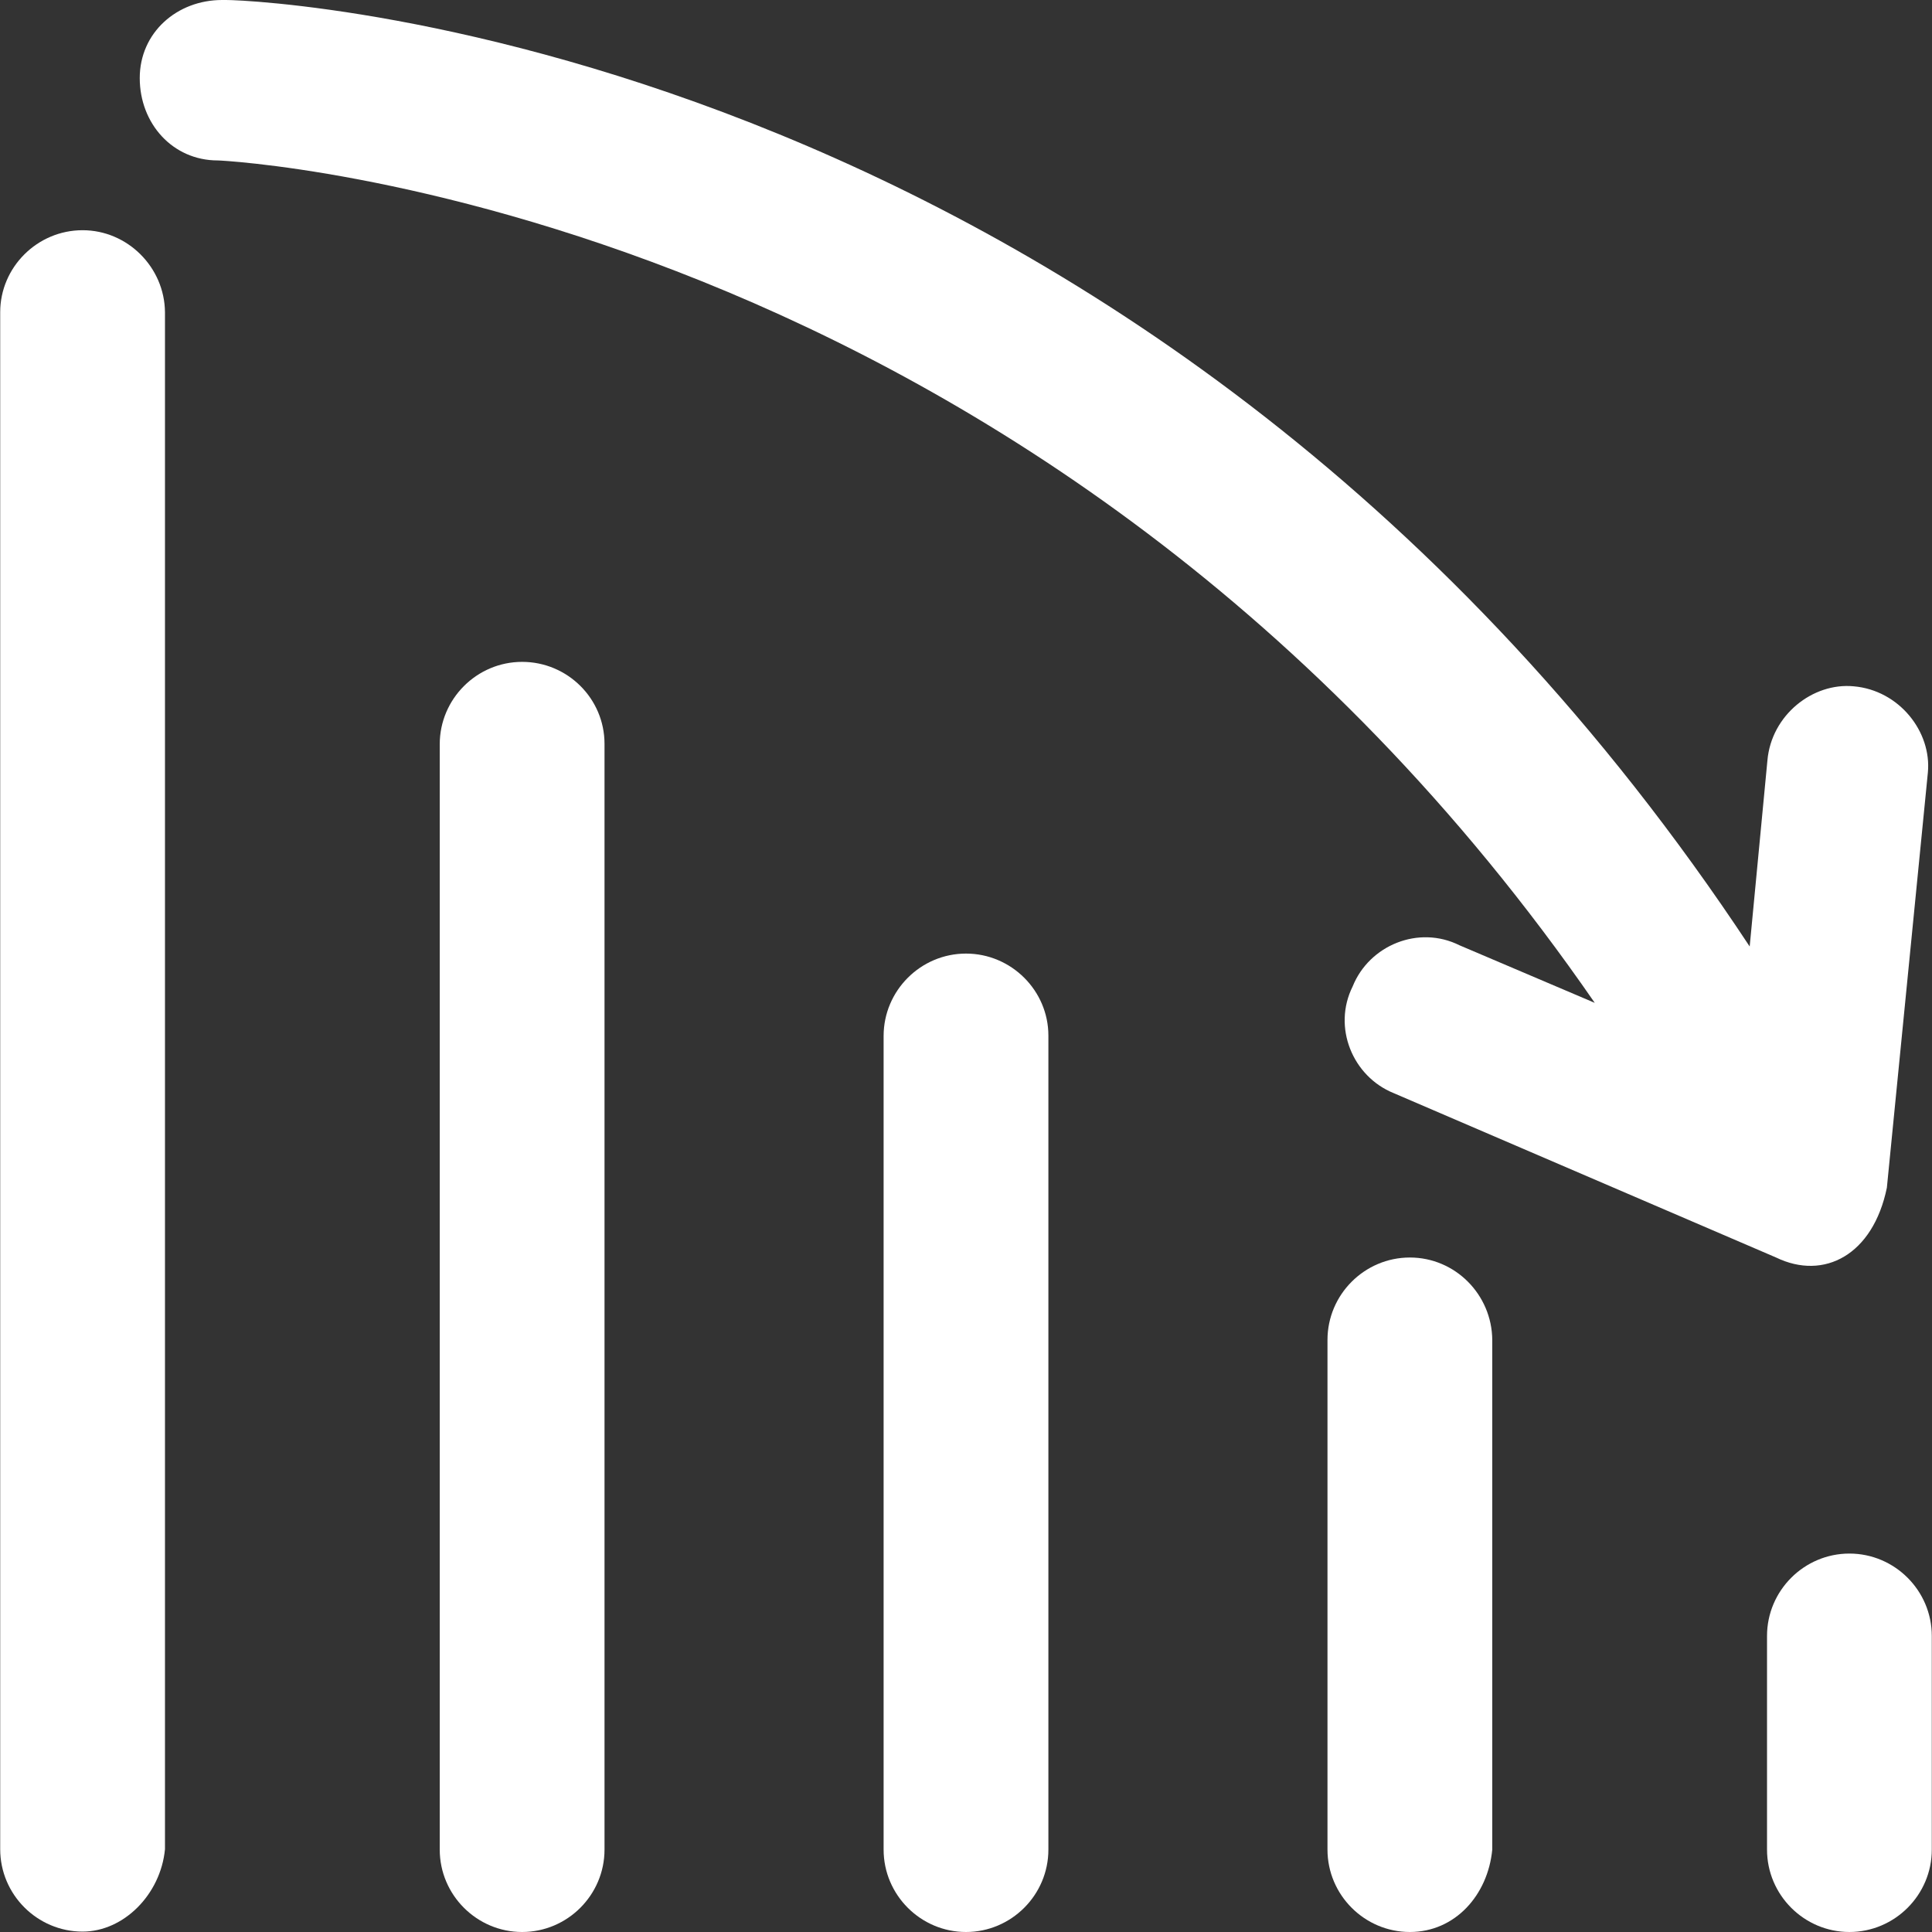 <?xml version="1.0" encoding="UTF-8"?> <svg xmlns="http://www.w3.org/2000/svg" xmlns:xlink="http://www.w3.org/1999/xlink" version="1.1" id="Capa_1" x="0px" y="0px" viewBox="0 0 490.1 490.1" style="enable-background:new 0 0 490.1 490.1;" xml:space="preserve"><rect x="0" y="0" width="490.1" height="490.1" fill="#333333" stroke="none"/><g><line style="fill:none;" x1="20.95" y1="469.1" x2="20.95" y2="79.2"></line><line style="fill:none;" x1="132.45" y1="469.1" x2="132.45" y2="188.7"></line><line style="fill:none;" x1="245.05" y1="469.1" x2="245.05" y2="262.7"></line><line style="fill:none;" x1="357.65" y1="469.1" x2="357.65" y2="339.9"></line><line style="fill:none;" x1="469.15" y1="469.1" x2="469.15" y2="414.9"></line><g><path d="M20.95,58.4c-11.5,0-20.9,9.4-20.9,20.8v389.9c0,11.5,9.4,20.9,20.9,20.9c10.4,0,19.8-9.4,20.9-20.9V79.2 C41.75,67.8,32.35,58.4,20.95,58.4z" fill="#000000" style="fill: rgb(255, 255, 255);"></path><path d="M132.45,167.9c-11.5,0-20.9,9.4-20.9,20.9v280.4c0,11.5,9.4,20.9,20.9,20.9s20.9-9.4,20.9-20.9V188.7 C153.35,177.2,143.95,167.9,132.45,167.9z" fill="#000000" style="fill: rgb(255, 255, 255);"></path><path d="M245.05,241.9c-11.5,0-20.9,9.4-20.9,20.9v206.4c0,11.5,9.4,20.9,20.9,20.9c11.5,0,20.9-9.4,20.9-20.9V262.7 C265.95,251.3,256.55,241.9,245.05,241.9z" fill="#000000" style="fill: rgb(255, 255, 255);"></path><path d="M357.65,319c-11.5,0-20.9,9.4-20.9,20.9v129.3c0,11.5,9.4,20.9,20.9,20.9s19.8-9.4,20.9-20.9V339.9 C378.45,328.4,369.15,319,357.65,319z" fill="#000000" style="fill: rgb(255, 255, 255);"></path><path d="M469.15,394.1c-11.5,0-20.9,9.4-20.9,20.9v54.2c0,11.5,9.4,20.9,20.9,20.9s20.9-9.4,20.9-20.9V415 C490.05,403.5,480.65,394.1,469.15,394.1z" fill="#000000" style="fill: rgb(255, 255, 255);"></path><path d="M404.55,254.4l-34.3-14.6c-10.4-5.2-22.9,0-27.1,10.4c-5.2,10.4,0,22.9,10.4,27.1l97,41.7c12.2,5.9,24.6-0.7,28.1-17.7 l10.4-105.3c1-10.4-7.3-20.9-18.8-21.9c-10.4-1-20.9,7.3-21.9,18.8l-4.5,47.2C292.35,10.7,67.45,0,57.35,0c-1,0-1,0-1,0 c-11.5,0-20.9,8.3-20.9,19.8s8.3,20.9,19.8,20.9C57.25,40.7,264.25,51.2,404.55,254.4z" fill="#000000" style="fill: rgb(255, 255, 255);"></path></g></g></svg> 